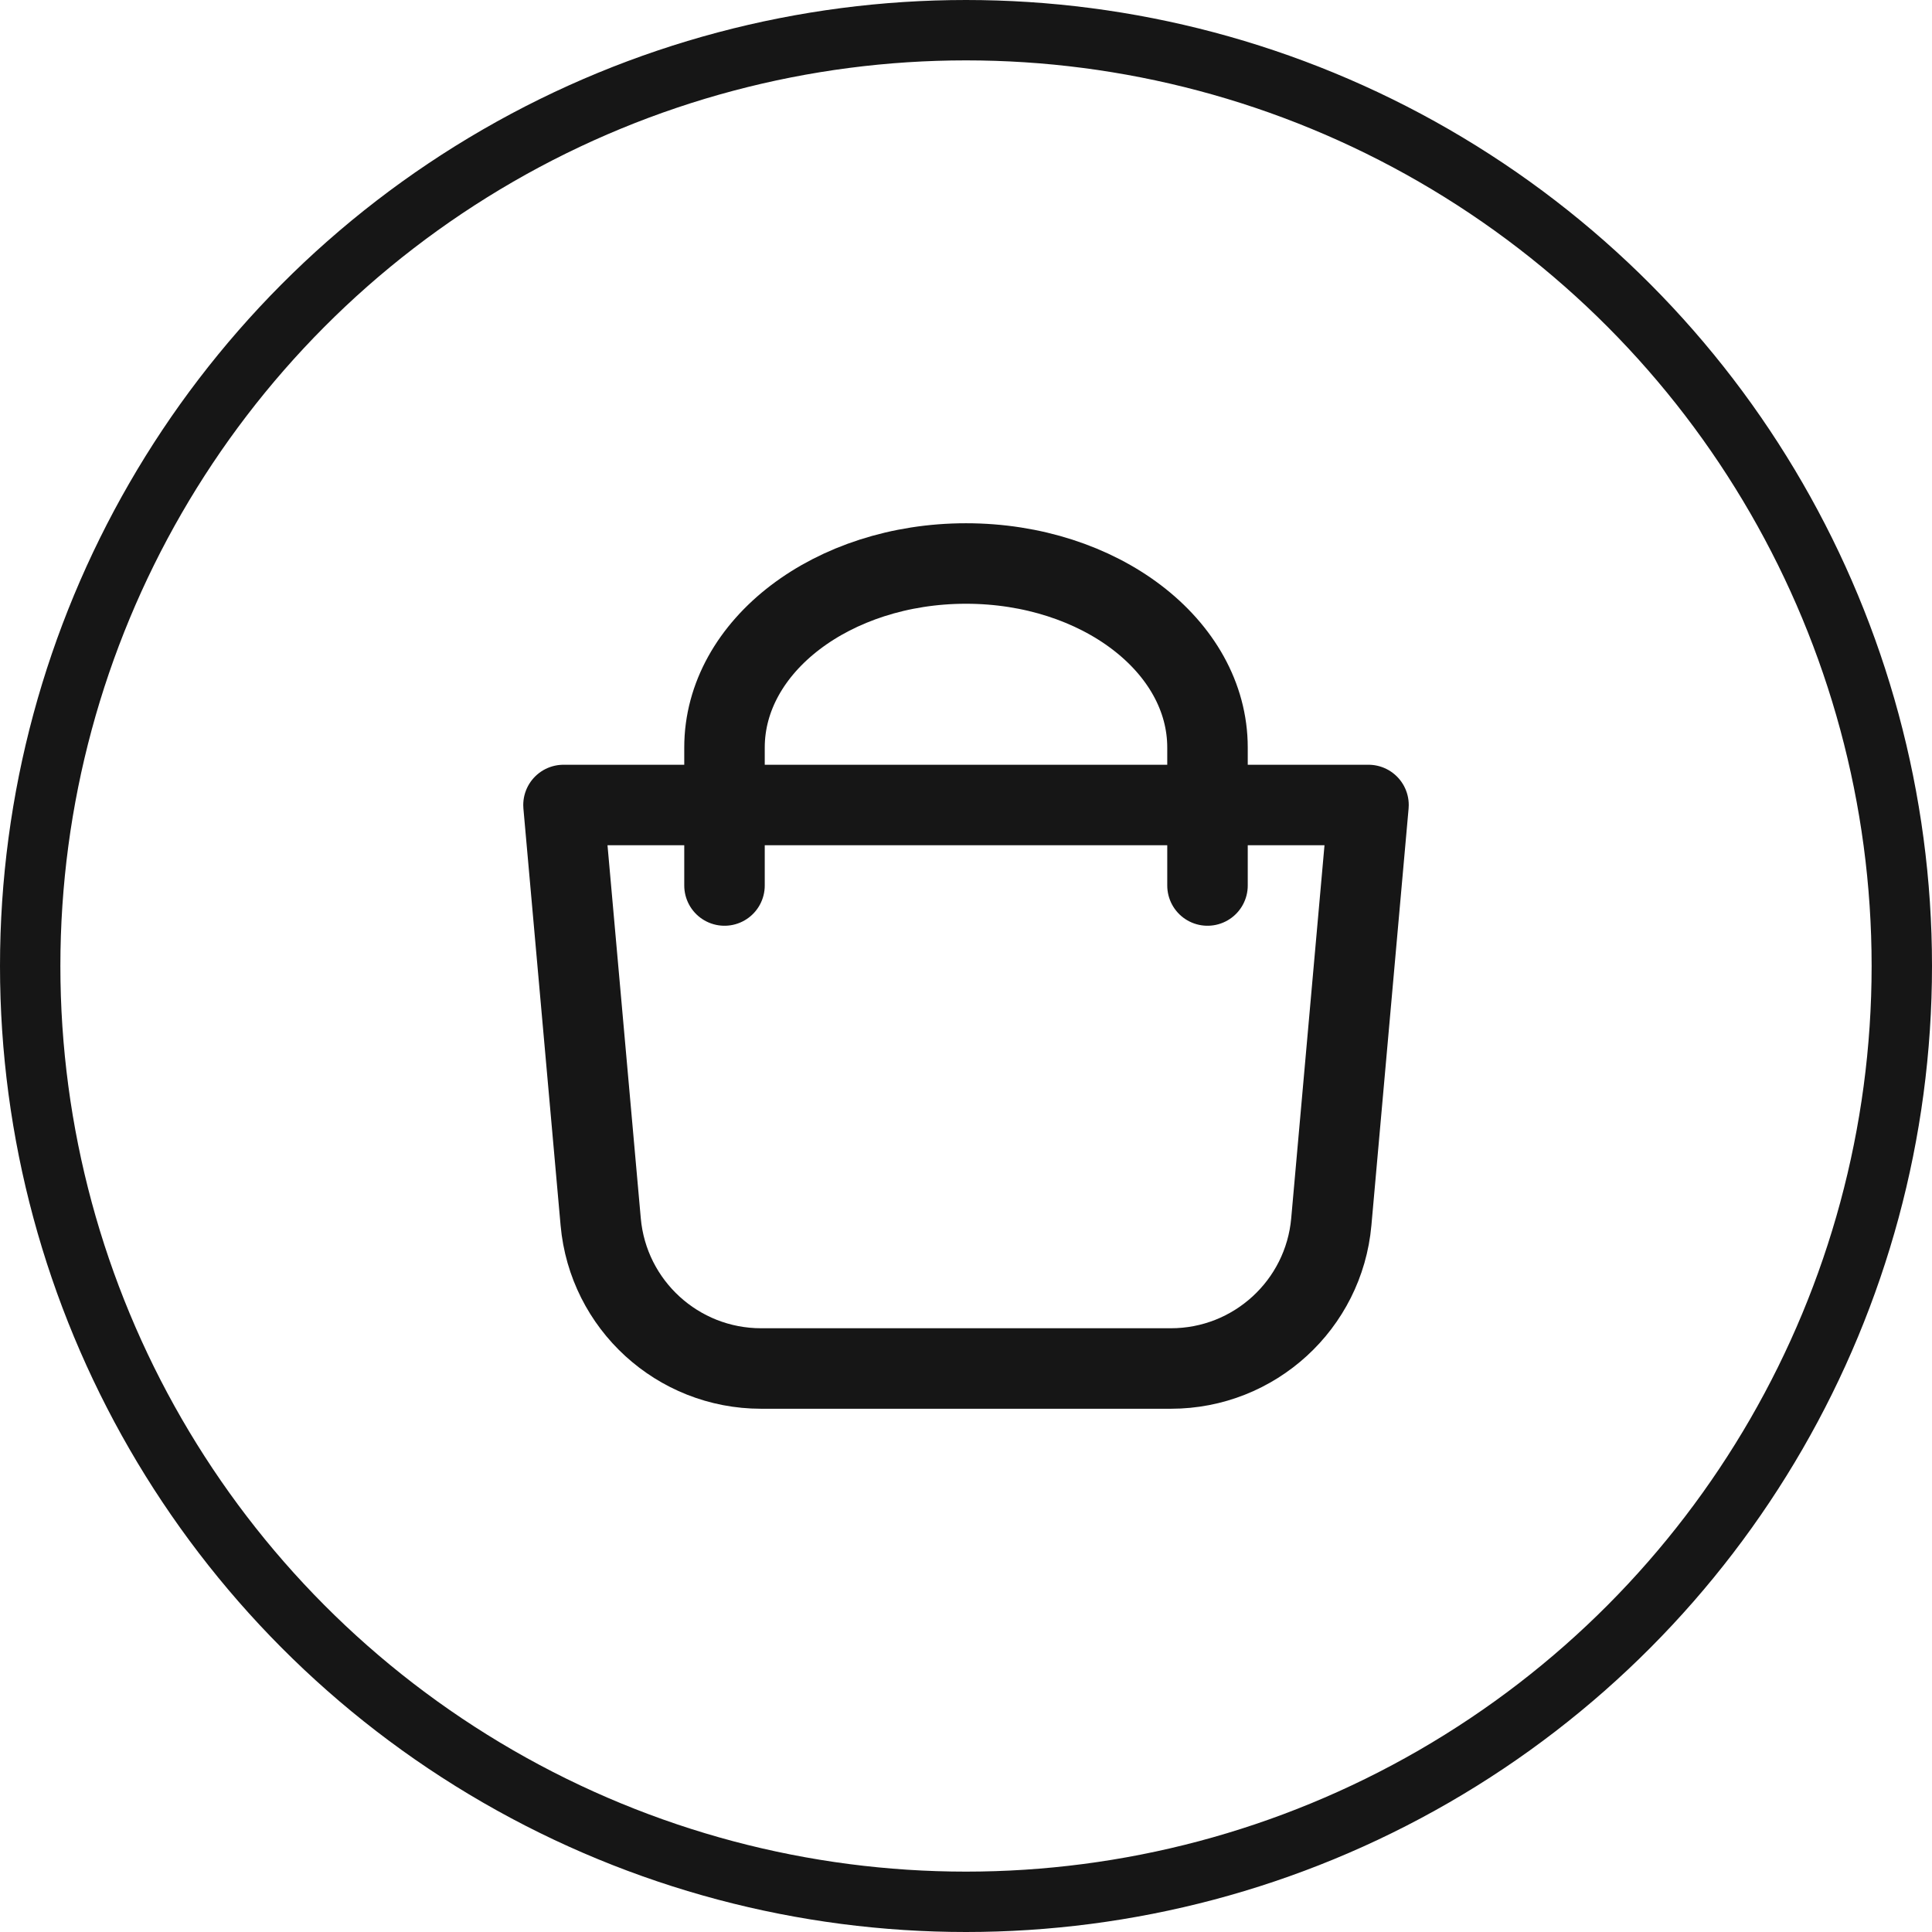 <?xml version="1.0" encoding="UTF-8"?> <svg xmlns="http://www.w3.org/2000/svg" width="24" height="24" viewBox="0 0 24 24" fill="none"><circle cx="12" cy="12" r="11.625" stroke="#161616" stroke-width="0.75"></circle><path d="M7 10H17L16.538 15.178C16.446 16.209 15.581 17 14.546 17H9.454C8.419 17 7.554 16.209 7.462 15.178L7 10Z" stroke="#161616" stroke-linejoin="round"></path><path d="M9 11V9.286C9 8.023 10.343 7 12 7C13.657 7 15 8.023 15 9.286V11" stroke="#161616" stroke-linecap="round"></path></svg> 